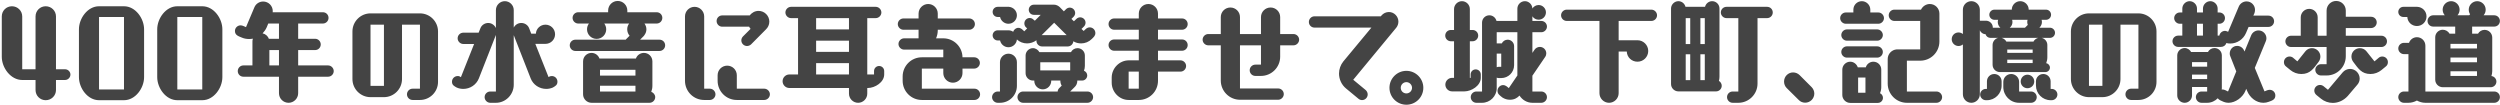 <?xml version="1.0" encoding="UTF-8"?> <svg xmlns="http://www.w3.org/2000/svg" width="1240" height="52" viewBox="0 0 1240 52" fill="none"><path d="M32.246 39.674H27.766V44.658C27.766 47.458 25.47 49.698 22.67 49.698C19.87 49.698 17.63 47.458 17.63 44.658V39.674H11.022C5.254 39.674 0.886 33.57 0.886 28.194V8.146C0.886 5.346 3.126 3.106 5.926 3.106C8.726 3.106 11.022 5.346 11.022 8.146V34.354H17.63V8.146C17.63 5.346 19.87 3.106 22.67 3.106C25.47 3.106 27.766 5.346 27.766 8.146V34.354H32.246C33.702 34.354 34.934 35.53 34.934 36.986C34.934 38.442 33.702 39.674 32.246 39.674ZM61.498 49.698H49.122C43.41 49.698 39.154 43.65 39.154 38.274V14.53C39.154 9.154 43.41 3.106 49.122 3.106H61.498C67.21 3.106 71.466 9.154 71.466 14.53V38.274C71.466 43.65 67.21 49.698 61.498 49.698ZM61.498 44.378V8.426H49.122V44.378H61.498ZM100.326 49.698H87.95C82.238 49.698 77.982 43.65 77.982 38.274V14.53C77.982 9.154 82.238 3.106 87.95 3.106H100.326C106.038 3.106 110.294 9.154 110.294 14.53V38.274C110.294 43.65 106.038 49.698 100.326 49.698ZM100.326 44.378V8.426H87.95V44.378H100.326ZM162.73 38.05H147.89V46.226C147.89 48.858 145.706 50.986 143.13 50.986C140.498 50.986 138.37 48.858 138.37 46.226V38.05H120.73C119.162 38.05 117.93 36.818 117.93 35.25C117.93 33.738 119.162 32.45 120.73 32.45H125.21V20.634C125.21 20.13 125.266 19.626 125.434 19.178C124.818 19.29 124.146 19.346 123.53 19.346C122.242 19.346 121.01 19.122 119.89 18.618C118.266 17.946 116.53 17.442 116.53 15.37C116.53 13.802 117.818 12.57 119.33 12.57C120.282 12.57 121.178 13.13 122.018 13.466L126.162 3.666C126.89 1.874 128.626 0.754 130.53 0.754C133.162 0.754 135.29 2.882 135.29 5.514C135.29 5.738 135.29 5.906 135.234 6.074H160.154C161.722 6.074 162.954 7.306 162.954 8.874C162.954 10.386 161.722 11.674 160.154 11.674H147.89V19.234H156.29C157.858 19.234 159.09 20.522 159.09 22.034C159.09 23.602 157.858 24.834 156.29 24.834H147.89V32.45H162.73C164.242 32.45 165.53 33.738 165.53 35.25C165.53 36.818 164.242 38.05 162.73 38.05ZM138.37 19.234V11.674H133.05L132.322 13.466C131.818 14.642 131.09 15.65 130.25 16.546C131.65 16.826 132.882 17.89 133.33 19.234H138.37ZM138.37 32.45V24.834H133.61V32.45H138.37ZM208.299 49.586H204.659C203.091 49.586 201.859 48.298 201.859 46.786C201.859 45.274 203.091 43.986 204.659 43.986H208.299V12.234H199.395V39.226C199.395 44.154 195.363 48.186 190.435 48.186H183.771C178.843 48.186 174.811 44.154 174.811 39.226V15.594C174.811 10.666 178.843 6.634 183.771 6.634H208.299C213.227 6.634 217.259 10.666 217.259 15.594V40.626C217.259 45.554 213.227 49.586 208.299 49.586ZM190.435 42.586V12.234H183.771V42.586H190.435ZM263.219 38.89L254.819 17.442V42.026C254.819 46.898 250.843 50.986 245.971 50.986H243.171C241.659 50.986 240.371 49.698 240.371 48.186C240.371 46.618 241.659 45.386 243.171 45.386H245.971V17.33L237.515 38.89C236.227 42.082 233.147 44.098 229.787 44.098C228.667 44.098 227.547 43.874 226.539 43.426C225.251 42.698 224.187 42.194 224.187 40.514C224.187 38.946 225.475 37.714 227.043 37.714C227.659 37.714 228.051 37.882 228.611 38.274L235.163 21.81H229.787C228.275 21.81 226.987 20.522 226.987 19.01C226.987 17.442 228.275 16.21 229.787 16.21H237.403L238.299 13.97C238.915 12.402 240.483 11.394 242.163 11.394C243.843 11.394 245.299 12.458 245.971 13.914V5.01C245.971 2.546 247.987 0.586 250.395 0.586C252.803 0.586 254.819 2.546 254.819 5.01V13.69C255.491 12.346 256.891 11.394 258.571 11.394C260.251 11.394 261.819 12.402 262.435 13.97L263.499 16.714H265.795C265.907 14.25 267.979 12.234 270.555 12.234C273.187 12.234 275.315 14.362 275.315 16.994C275.315 19.626 273.187 21.754 270.555 21.754H265.515L272.067 38.218C272.627 37.882 273.019 37.714 273.691 37.714C275.259 37.714 276.491 38.946 276.491 40.514C276.491 42.194 275.427 42.698 274.195 43.426C273.131 43.874 272.067 44.098 270.947 44.098C267.587 44.098 264.451 42.082 263.219 38.89ZM322.187 50.986H293.403C291.107 50.986 289.203 49.082 289.203 46.786V30.434C289.203 28.082 291.107 26.234 293.403 26.234C295.195 26.234 296.763 27.41 297.323 29.034H315.411C315.971 27.41 317.539 26.234 319.387 26.234C321.683 26.234 323.587 28.082 323.587 30.434V42.586C323.587 43.65 323.363 44.602 323.027 45.554C324.147 45.946 324.987 47.01 324.987 48.186C324.987 49.698 323.699 50.986 322.187 50.986ZM327.115 25.282H285.395C283.827 25.282 282.595 23.994 282.595 22.482C282.595 20.914 283.827 19.682 285.395 19.682H310.371L310.595 19.402L312.275 17.722C311.547 16.882 311.099 15.762 311.099 14.53C311.099 13.466 311.435 12.458 312.051 11.674H299.731C300.291 12.458 300.683 13.466 300.683 14.53C300.683 17.162 298.555 19.29 295.923 19.29C293.291 19.29 291.163 17.162 291.163 14.53C291.163 13.466 291.499 12.458 292.115 11.674H286.795C285.283 11.674 283.995 10.386 283.995 8.874C283.995 7.306 285.283 6.074 286.795 6.074H301.635V5.234C301.635 2.602 303.763 0.474 306.395 0.474C309.027 0.474 311.155 2.602 311.155 5.234V6.074H325.715C327.283 6.074 328.515 7.306 328.515 8.874C328.515 10.386 327.283 11.674 325.715 11.674H319.667C320.227 12.458 320.619 13.466 320.619 14.53C320.619 15.65 320.227 16.602 319.611 17.442L319.275 17.89L317.483 19.682H327.115C328.683 19.682 329.915 20.914 329.915 22.482C329.915 23.994 328.683 25.282 327.115 25.282ZM315.187 37.49V34.634H297.603V37.49H315.187ZM315.187 45.386V42.53H297.603V45.386H315.187ZM352.075 49.586H349.275C344.011 49.586 339.755 45.33 339.755 40.066V8.146C339.755 5.514 341.883 3.386 344.515 3.386C347.091 3.386 349.275 5.514 349.275 8.146V43.986H352.075C353.587 43.986 354.875 45.274 354.875 46.786C354.875 48.298 353.587 49.586 352.075 49.586ZM379.851 14.642L372.515 22.034C371.955 22.538 371.227 22.818 370.499 22.818C368.987 22.818 367.699 21.586 367.699 20.018C367.699 19.29 368.035 18.562 368.539 18.058L372.291 14.306C372.011 13.97 371.731 13.634 371.563 13.242H358.235C356.667 13.242 355.435 11.954 355.435 10.442C355.435 8.874 356.667 7.642 358.235 7.642H371.899C372.851 6.298 374.475 5.402 376.267 5.402C379.179 5.402 381.587 7.81 381.587 10.722C381.587 12.29 380.915 13.634 379.851 14.642ZM379.067 49.586H365.459C360.195 49.586 355.939 45.33 355.939 40.066V37.322C355.939 34.69 358.067 32.562 360.699 32.562C363.331 32.562 365.459 34.69 365.459 37.322V43.986H379.067C380.579 43.986 381.867 45.274 381.867 46.786C381.867 48.298 380.579 49.586 379.067 49.586ZM430.443 43.65H430.163V46.45C430.163 48.97 428.091 50.986 425.627 50.986C423.163 50.986 421.091 48.97 421.091 46.45V43.65H391.523C389.675 43.65 388.163 42.138 388.163 40.29C388.163 38.442 389.675 36.93 391.523 36.93H395.835V8.986H392.363C390.851 8.986 389.563 7.698 389.563 6.186C389.563 4.674 390.851 3.386 392.363 3.386H434.363C435.875 3.386 437.163 4.674 437.163 6.186C437.163 7.698 435.875 8.986 434.363 8.986H430.163V36.93H433.523V35.25C433.523 33.85 434.643 32.73 436.043 32.73C437.443 32.73 438.563 33.85 438.563 35.25V36.93C438.563 40.794 433.971 43.65 430.443 43.65ZM421.091 36.93V31.33H404.795V36.93H421.091ZM421.091 14.586V8.986H404.795V14.586H421.091ZM421.091 25.73V20.186H404.795V25.73H421.091ZM483.331 49.586H457.235C451.971 49.586 447.715 45.33 447.715 40.066V37.938C447.715 32.674 451.971 28.418 457.235 28.418H467.875V24.61H448.443C446.931 24.61 445.643 23.322 445.643 21.81C445.643 20.298 446.931 19.01 448.443 19.01H455.611V14.754H448.107C446.595 14.754 445.307 13.466 445.307 11.954C445.307 10.386 446.595 9.154 448.107 9.154H455.611V6.746C455.611 4.114 457.795 1.986 460.371 1.986C463.003 1.986 465.131 4.114 465.131 6.746V9.154H480.755C482.267 9.154 483.555 10.386 483.555 11.954C483.555 13.466 482.267 14.754 480.755 14.754H465.131V15.09C465.131 16.49 464.795 17.834 464.291 19.01H467.875C473.083 19.01 477.339 23.21 477.395 28.418H483.219C484.731 28.418 486.019 29.65 486.019 31.218C486.019 32.73 484.731 34.018 483.219 34.018H477.395V36.258C477.395 38.834 475.267 41.018 472.635 41.018C470.003 41.018 467.875 38.834 467.875 36.258V34.018H457.235V43.986H483.331C484.899 43.986 486.131 45.274 486.131 46.786C486.131 48.298 484.899 49.586 483.331 49.586ZM539.383 50.986H507.463C505.951 50.986 504.663 49.698 504.663 48.186C504.663 46.618 505.951 45.386 507.463 45.386H524.599C524.655 44.77 524.879 44.21 525.327 43.762L526.615 42.474C526.167 41.802 525.943 40.962 525.943 40.122V39.954H521.407V40.122C521.407 42.418 519.559 44.322 517.207 44.322C514.911 44.322 513.007 42.418 513.007 40.122V39.954H512.335C510.319 39.954 508.695 38.274 508.695 36.314V27.522C508.695 25.562 510.375 23.882 512.335 23.882C513.679 23.882 514.911 24.722 515.527 25.842H531.207C531.823 24.666 533.055 23.882 534.455 23.882C536.471 23.882 538.095 25.506 538.095 27.522V32.674C538.095 33.514 537.927 34.354 537.647 35.082C538.599 35.474 539.271 36.37 539.271 37.434C539.271 38.778 538.151 39.954 536.751 39.954H534.343V40.122C534.343 41.41 533.783 42.53 532.887 43.314L530.815 45.386H539.383C540.895 45.386 542.183 46.618 542.183 48.186C542.183 49.698 540.895 50.986 539.383 50.986ZM529.583 23.042H516.871C515.359 23.042 514.071 21.81 514.071 20.242V19.962C512.727 20.97 511.047 21.53 509.423 21.53C507.575 21.53 505.727 20.858 504.383 19.57C504.215 21.698 502.423 23.434 500.183 23.434C498.167 23.434 496.431 21.978 496.039 20.074H494.863C493.463 20.074 492.343 18.898 492.343 17.554C492.343 16.154 493.463 15.034 494.863 15.034H500.183C501.079 15.034 501.863 15.314 502.535 15.762C502.871 14.642 503.935 13.802 505.111 13.802C506.399 13.802 507.183 14.698 508.023 15.538L509.479 14.082L509.031 13.69C508.415 13.186 508.079 12.402 508.079 11.618C508.079 10.162 509.255 8.93 510.711 8.93C511.327 8.93 511.943 9.154 512.391 9.546L513.287 10.274L516.199 7.362H512.783C511.383 7.362 510.263 6.242 510.263 4.842C510.263 3.442 511.383 2.322 512.783 2.322H522.863C523.927 2.322 525.047 2.938 525.663 3.554L527.679 5.626L528.743 4.562C529.247 4.058 529.919 3.778 530.591 3.778C532.047 3.778 533.279 4.954 533.279 6.466C533.279 7.138 532.999 7.81 532.495 8.314L531.431 9.378L532.663 10.554L533.895 9.378C534.399 8.874 535.071 8.594 535.743 8.594C537.199 8.594 538.431 9.77 538.431 11.226C538.431 11.954 538.151 12.626 537.647 13.13L536.415 14.362L537.535 15.37C538.431 14.474 539.103 13.578 540.503 13.578C542.071 13.578 543.303 14.866 543.303 16.378C543.303 17.778 542.407 18.45 541.511 19.346C540.111 20.746 538.207 21.53 536.247 21.53C534.903 21.53 533.503 21.194 532.383 20.466C532.271 21.922 531.039 23.042 529.583 23.042ZM495.983 50.986H494.863C493.351 50.986 492.063 49.698 492.063 48.186C492.063 46.674 493.351 45.386 494.863 45.386H495.983V30.826C495.983 28.53 497.887 26.626 500.183 26.626C502.535 26.626 504.383 28.53 504.383 30.826V42.586C504.383 47.234 500.631 50.986 495.983 50.986ZM496.039 8.426H494.863C493.463 8.426 492.343 7.306 492.343 5.906C492.343 4.506 493.463 3.386 494.863 3.386H500.407C502.647 3.554 504.383 5.402 504.383 7.586C504.383 9.882 502.535 11.786 500.183 11.786C498.167 11.786 496.431 10.33 496.039 8.426ZM530.815 34.914V30.882H515.975V34.914H530.815ZM529.079 17.442L522.863 11.282L516.647 17.442H529.079ZM585.509 35.53H574.365V40.066C574.365 45.33 570.109 49.586 564.845 49.586H559.805C555.157 49.586 551.405 45.61 551.405 41.018V38.498C551.405 33.906 555.157 29.986 559.805 29.93H564.845V25.17H552.637C551.069 25.17 549.837 23.882 549.837 22.37C549.837 20.802 551.069 19.57 552.637 19.57H564.845V14.754H552.637C551.069 14.754 549.837 13.466 549.837 11.954C549.837 10.386 551.069 9.154 552.637 9.154H564.845V6.746C564.845 4.114 566.973 1.986 569.605 1.986C572.237 1.986 574.365 4.114 574.365 6.746V9.154H586.293C587.861 9.154 589.093 10.386 589.093 11.954C589.093 13.466 587.861 14.754 586.293 14.754H574.365V19.57H586.293C587.861 19.57 589.093 20.802 589.093 22.37C589.093 23.882 587.861 25.17 586.293 25.17H574.365V29.93H585.509C587.021 29.93 588.309 31.218 588.309 32.73C588.309 34.298 587.021 35.53 585.509 35.53ZM564.845 43.986V35.53H559.805V43.986H564.845ZM633.958 49.474H615.03C609.766 49.474 605.51 45.162 605.51 39.954V22.482H599.294C597.782 22.482 596.494 21.194 596.494 19.682C596.494 18.17 597.782 16.882 599.294 16.882H605.51V8.482C605.51 5.85 607.638 3.722 610.27 3.722C612.902 3.722 615.03 5.85 615.03 8.482V16.882H625.446V8.482C625.446 5.85 627.574 3.722 630.206 3.722C632.838 3.722 634.966 5.85 634.966 8.482V16.882H641.574C643.086 16.882 644.374 18.17 644.374 19.682C644.374 21.194 643.086 22.482 641.574 22.482H634.966V28.138C634.966 33.346 630.71 37.658 625.446 37.658H622.646C621.078 37.658 619.846 36.37 619.846 34.858C619.846 33.29 621.134 32.058 622.646 32.058H625.446V22.482H615.03V43.874H633.958C635.47 43.874 636.758 45.106 636.758 46.674C636.758 48.186 635.47 49.474 633.958 49.474ZM673.783 48.97L667.623 43.874C665.439 42.082 664.151 39.338 664.151 36.482C664.151 34.298 664.935 32.17 666.279 30.49L680.223 13.69H651.999C650.431 13.69 649.199 12.458 649.199 10.89C649.199 9.378 650.431 8.09 651.999 8.09H684.871L685.207 7.698C686.103 6.634 687.447 5.962 688.903 5.962C691.479 5.962 693.607 8.146 693.607 10.722C693.607 11.842 693.215 12.906 692.543 13.746L671.207 39.562L677.367 44.658C677.983 45.218 678.375 46.002 678.375 46.842C678.375 48.354 677.143 49.642 675.575 49.642C674.959 49.642 674.287 49.418 673.783 48.97ZM705.97 43.538C705.97 48.186 702.218 51.938 697.57 51.938C692.922 51.938 689.17 48.186 689.17 43.538C689.17 38.946 692.922 35.138 697.57 35.138C702.218 35.138 705.97 38.946 705.97 43.538ZM700.37 43.538C700.37 42.026 699.082 40.738 697.57 40.738C696.002 40.738 694.77 42.026 694.77 43.538C694.77 45.106 696.002 46.338 697.57 46.338C699.082 46.338 700.37 45.106 700.37 43.538ZM764.49 50.986H760.066C757.378 50.986 755.026 49.53 753.682 47.402C752.506 48.634 751.05 49.474 748.922 49.474C747.578 49.474 746.29 49.082 745.17 48.354C744.05 47.402 742.762 46.73 742.762 45.05C742.762 43.482 744.05 42.194 745.562 42.194C746.682 42.194 747.522 42.978 748.362 43.706L752.618 37.434V15.986H742.37V21.53H744.89C745.394 20.466 746.514 19.682 747.802 19.682C749.538 19.682 750.994 21.138 750.994 22.874V32.338C750.994 35.866 748.138 38.722 744.61 38.722H743.49C743.098 38.722 742.706 38.666 742.37 38.498V43.706C742.37 47.738 739.066 50.986 735.09 50.986H732.29C730.722 50.986 729.49 49.698 729.49 48.186C729.49 46.674 730.722 45.386 732.29 45.386H735.09V11.226C735.09 9.21 736.714 7.586 738.73 7.586C740.466 7.586 741.866 8.818 742.258 10.386H752.618V4.282C752.618 2.266 754.298 0.586 756.37 0.586C758.33 0.586 760.01 2.266 760.066 4.226C760.682 3.218 761.858 2.49 763.146 2.49C765.162 2.49 766.786 4.17 766.786 6.13C766.786 8.146 765.162 9.77 763.146 9.77C761.858 9.77 760.682 9.098 760.066 8.09V10.386H764.49C766.002 10.386 767.29 11.618 767.29 13.186C767.29 14.698 766.002 15.986 764.49 15.986H760.066V26.234L761.13 24.666C761.69 23.826 762.698 23.266 763.762 23.266C765.554 23.266 766.954 24.722 766.954 26.458C766.954 27.074 766.786 27.69 766.394 28.25L760.066 37.546V45.386H764.49C766.058 45.386 767.29 46.674 767.29 48.186C767.29 49.698 766.002 50.986 764.49 50.986ZM726.354 45.33H720.25C718.402 45.33 716.89 43.818 716.89 41.97C716.89 40.122 718.402 38.61 720.25 38.61H721.202V20.466H719.634C718.066 20.466 716.834 19.178 716.834 17.666C716.834 16.098 718.066 14.866 719.634 14.866H721.202V4.506C721.202 2.378 722.994 0.586 725.122 0.586C727.306 0.586 729.042 2.378 729.042 4.506V14.866H730.386C731.954 14.866 733.186 16.098 733.186 17.666C733.186 19.178 731.954 20.466 730.386 20.466H729.042V38.61H729.434V36.93C729.434 35.53 730.554 34.41 731.954 34.41C733.298 34.41 734.474 35.53 734.474 36.93V38.61C734.474 42.474 729.826 45.33 726.354 45.33ZM744.61 33.122V26.57H742.37V33.346C742.706 33.234 743.098 33.122 743.49 33.122H744.61ZM793.33 46.226V10.386H777.09C775.578 10.386 774.29 9.154 774.29 7.586C774.29 6.074 775.578 4.786 777.09 4.786H819.09C820.602 4.786 821.89 6.074 821.89 7.586C821.89 9.154 820.602 10.386 819.09 10.386H802.85V19.962H812.202C815.114 19.962 817.522 22.37 817.522 25.282C817.522 28.25 815.114 30.602 812.202 30.602C809.29 30.602 806.994 28.418 806.882 25.562H802.85V46.226C802.85 48.802 800.722 50.986 798.09 50.986C795.458 50.986 793.33 48.802 793.33 46.226ZM851.178 45.33H832.474C830.514 45.33 828.834 43.706 828.834 41.69V4.226C828.834 2.266 830.514 0.586 832.474 0.586C834.21 0.586 835.61 1.818 836.002 3.386H845.69C846.082 1.818 847.482 0.586 849.218 0.586C851.234 0.586 852.858 2.21 852.858 4.226V38.106C852.858 38.834 852.746 39.506 852.578 40.122C853.418 40.626 853.978 41.522 853.978 42.53C853.978 44.098 852.69 45.33 851.178 45.33ZM862.21 50.986H859.41C857.842 50.986 856.61 49.698 856.61 48.186C856.61 46.618 857.842 45.386 859.41 45.386H862.21V8.986H856.33C854.818 8.986 853.53 7.698 853.53 6.186C853.53 4.618 854.818 3.386 856.33 3.386H876.49C878.058 3.386 879.29 4.618 879.29 6.186C879.29 7.698 878.058 8.986 876.49 8.986H871.73V41.466C871.73 46.73 867.418 50.986 862.21 50.986ZM838.354 21.866V8.986H836.114V21.866H838.354ZM838.354 39.73V26.906H836.114V39.73H838.354ZM845.578 21.866V8.986H843.394V21.866H845.578ZM845.578 39.73V26.906H843.394V39.73H845.578ZM892.17 49.586L886.178 43.65C885.338 42.81 884.89 41.634 884.89 40.458C884.89 37.938 886.906 35.922 889.37 35.922C890.602 35.922 891.778 36.426 892.618 37.266L898.554 43.202C899.394 44.042 899.898 45.218 899.898 46.394C899.898 48.914 897.882 50.93 895.362 50.93C894.186 50.93 893.01 50.482 892.17 49.586ZM960.49 50.986H945.818C940.61 50.986 936.298 46.73 936.298 41.466V29.258C936.298 26.738 938.314 24.666 940.778 24.498H952.426V10.386H939.602C938.034 10.386 936.802 9.098 936.802 7.586C936.802 6.074 938.034 4.786 939.602 4.786H952.818C953.602 3.162 955.282 1.986 957.186 1.986C959.818 1.986 961.946 4.114 961.946 6.746V20.578C961.946 25.842 957.69 30.098 952.426 30.098H945.818V45.386H960.49C962.002 45.386 963.29 46.674 963.29 48.186C963.29 49.698 962.002 50.986 960.49 50.986ZM931.426 51.042H917.706C915.578 51.042 913.786 49.25 913.786 47.122V34.522C913.786 32.394 915.578 30.602 917.706 30.602C919.442 30.602 920.954 31.834 921.458 33.402H925.434C925.882 31.778 927.45 30.602 929.186 30.602C931.37 30.602 933.106 32.338 933.106 34.522V43.202C933.106 44.266 932.882 45.33 932.49 46.226C933.33 46.618 933.946 47.514 933.946 48.522C933.946 49.922 932.826 51.042 931.426 51.042ZM931.65 11.786H915.522C914.01 11.786 912.722 10.498 912.722 8.986C912.722 7.474 914.01 6.186 915.522 6.186H919.274V4.786C919.274 2.49 921.122 0.586 923.474 0.586C925.77 0.586 927.674 2.49 927.674 4.786V6.186H931.65C933.162 6.186 934.45 7.474 934.45 8.986C934.45 10.498 933.162 11.786 931.65 11.786ZM931.09 28.586H916.082C914.57 28.586 913.282 27.298 913.282 25.786C913.282 24.218 914.57 22.986 916.082 22.986H931.09C932.602 22.986 933.89 24.218 933.89 25.786C933.89 27.298 932.602 28.586 931.09 28.586ZM931.09 20.186H916.082C914.57 20.186 913.282 18.898 913.282 17.386C913.282 15.874 914.57 14.586 916.082 14.586H931.09C932.602 14.586 933.89 15.874 933.89 17.386C933.89 18.898 932.602 20.186 931.09 20.186ZM925.266 46.002V38.442H921.626V46.002H925.266ZM1014.53 35.754H991.962C989.946 35.754 988.322 34.13 988.322 32.114V22.314C988.322 20.634 989.498 19.178 991.066 18.786H987.258C986.138 18.786 985.13 18.058 984.85 16.994C983.562 16.938 982.498 16.154 981.994 15.034V46.786C981.994 49.082 980.09 50.986 977.794 50.986C975.442 50.986 973.594 49.082 973.594 46.786V22.034C972.978 22.538 972.25 22.818 971.41 22.818C969.562 22.818 968.05 21.306 968.05 19.458C968.05 17.554 969.562 16.098 971.41 16.098C972.25 16.098 972.978 16.378 973.594 16.882V4.786C973.594 2.49 975.442 0.586 977.794 0.586C980.09 0.586 981.994 2.49 981.994 4.786V10.274H985.242C985.41 10.274 985.578 10.33 985.69 10.33C987.258 10.666 988.434 12.01 988.434 13.634V13.746H992.186C991.402 13.074 990.898 12.066 990.898 10.946C990.898 10.554 990.954 10.218 991.066 9.826H989.218C987.874 9.826 986.698 8.706 986.698 7.306C986.698 5.906 987.874 4.786 989.218 4.786H997.842C997.842 2.49 999.746 0.586 1002.04 0.586C1004.34 0.586 1006.24 2.49 1006.24 4.786H1014.81C1016.21 4.786 1017.33 5.906 1017.33 7.306C1017.33 8.706 1016.21 9.826 1014.81 9.826H1012.63C1012.74 10.218 1012.79 10.554 1012.79 10.946C1012.79 11.898 1012.4 12.794 1011.79 13.466L1011.73 13.522C1011.67 13.578 1011.62 13.69 1011.51 13.746H1016.77C1018.17 13.746 1019.29 14.922 1019.29 16.266C1019.29 17.666 1018.17 18.786 1016.77 18.786H1012.68C1014.31 19.178 1015.48 20.634 1015.48 22.314V28.474C1015.48 29.482 1015.26 30.434 1014.92 31.33C1015.93 31.498 1016.77 32.45 1016.77 33.514C1016.77 34.746 1015.76 35.754 1014.53 35.754ZM1007.42 50.986H1001.48C997.114 50.986 993.642 47.458 993.642 43.146V40.626C993.642 38.442 995.378 36.706 997.562 36.706C999.69 36.706 1001.48 38.442 1001.48 40.626V45.386H1007.42C1008.99 45.386 1010.22 46.674 1010.22 48.186C1010.22 49.698 1008.99 50.986 1007.42 50.986ZM985.522 49.698H984.962C983.45 49.698 982.162 48.41 982.162 46.898C982.162 45.33 983.45 44.098 984.962 44.098H985.522V40.346C985.522 38.33 987.146 36.706 989.162 36.706C991.178 36.706 992.802 38.33 992.802 40.346V42.418C992.802 46.394 989.554 49.698 985.522 49.698ZM1017.67 49.698H1017.11C1013.07 49.698 1009.83 46.394 1009.83 42.418V40.346C1009.83 38.33 1011.45 36.706 1013.47 36.706C1015.48 36.706 1017.11 38.33 1017.11 40.346V44.098H1017.67C1019.18 44.098 1020.47 45.33 1020.47 46.898C1020.47 48.41 1019.18 49.698 1017.67 49.698ZM1008.99 40.402C1008.99 42.25 1007.47 43.762 1005.63 43.762C1003.78 43.762 1002.27 42.306 1002.27 40.402C1002.27 38.554 1003.78 37.042 1005.63 37.042C1007.47 37.042 1008.99 38.554 1008.99 40.402ZM1004.39 13.746L1005.79 12.346C1005.63 11.954 1005.51 11.45 1005.51 10.946C1005.51 10.554 1005.57 10.218 1005.68 9.826H998.01C998.122 10.218 998.178 10.554 998.178 10.946C998.178 12.066 997.674 13.074 996.834 13.746H1004.39ZM1010.95 18.786H992.802C993.81 19.066 994.706 19.738 995.154 20.634H1008.59C1009.04 19.738 1009.94 19.066 1010.95 18.786ZM1008.2 26.234V24.554H995.602V26.234H1008.2ZM1008.2 31.274V29.594H995.602V31.274H1008.2ZM1060.66 49.586H1057.02C1055.45 49.586 1054.22 48.298 1054.22 46.786C1054.22 45.274 1055.45 43.986 1057.02 43.986H1060.66V12.234H1051.75V39.226C1051.75 44.154 1047.72 48.186 1042.79 48.186H1036.13C1031.2 48.186 1027.17 44.154 1027.17 39.226V15.594C1027.17 10.666 1031.2 6.634 1036.13 6.634H1060.66C1065.59 6.634 1069.62 10.666 1069.62 15.594V40.626C1069.62 45.554 1065.59 49.586 1060.66 49.586ZM1042.79 42.586V12.234H1036.13V42.586H1042.79ZM1114.63 45.218L1114.12 44.042L1113.73 45.05C1112.44 48.242 1108.8 50.986 1105.33 50.986C1104.49 50.986 1103.71 50.818 1102.98 50.538C1101.86 50.034 1100.63 49.642 1100.01 48.746C1098.67 50.09 1096.82 50.986 1094.75 50.986H1091.95C1090.43 50.986 1089.15 49.698 1089.15 48.186C1089.15 46.618 1090.43 45.386 1091.95 45.386H1094.75V43.146H1087.24V47.346C1087.24 49.362 1085.56 50.986 1083.6 50.986C1081.59 50.986 1079.91 49.362 1079.91 47.346V27.466C1079.91 25.506 1081.59 23.826 1083.6 23.826C1084.95 23.826 1086.18 24.666 1086.79 25.786H1095.14C1095.75 24.61 1096.99 23.826 1098.39 23.826C1100.4 23.826 1102.03 25.45 1102.03 27.466V43.706C1102.03 43.93 1102.03 44.21 1101.97 44.434C1102.08 44.378 1102.25 44.378 1102.36 44.378C1103.31 44.378 1104.27 44.994 1105.11 45.386L1109.19 35.418L1106.23 27.914C1106 27.466 1105.95 27.018 1105.95 26.514C1105.95 24.442 1107.57 22.762 1109.64 22.762C1111.15 22.762 1112.5 23.714 1113.06 25.058L1113.28 25.562L1116.59 17.498C1117.2 16.042 1118.66 15.09 1120.23 15.09C1122.35 15.09 1124.15 16.826 1124.15 19.01C1124.15 19.514 1124.03 20.018 1123.81 20.522L1118.38 33.682L1123.19 45.33C1123.98 44.994 1124.87 44.546 1125.77 44.546C1127.34 44.546 1128.57 45.778 1128.57 47.346C1128.57 49.418 1127 49.866 1125.32 50.482C1124.48 50.818 1123.53 50.986 1122.63 50.986C1119.05 50.986 1115.97 48.41 1114.63 45.218ZM1125.15 13.354H1115.3L1114.01 16.378C1112.67 19.514 1109.59 21.586 1106.23 21.586C1105.55 21.586 1104.88 21.53 1104.27 21.362C1103.93 22.482 1102.87 23.266 1101.63 23.266H1080.35C1078.84 23.266 1077.55 21.978 1077.55 20.466C1077.55 18.898 1078.84 17.666 1080.35 17.666H1082.43V11.786H1081.19C1079.68 11.786 1078.39 10.498 1078.39 8.986C1078.39 7.418 1079.68 6.186 1081.19 6.186H1082.43V4.226C1082.43 2.266 1084.11 0.586 1086.07 0.586C1088.03 0.586 1089.71 2.266 1089.71 4.226V6.186H1092.67V4.226C1092.67 2.266 1094.35 0.586 1096.31 0.586C1098.27 0.586 1099.95 2.266 1099.95 4.226V6.186H1100.79C1102.36 6.186 1103.59 7.418 1103.59 8.986C1103.59 10.498 1102.36 11.786 1100.79 11.786H1099.95V17.666H1100.79C1101.02 16.378 1102.19 15.314 1103.59 15.314C1104.15 15.314 1104.66 15.594 1105.16 15.762L1110.43 3.274C1111.1 1.706 1112.61 0.698 1114.29 0.698C1116.64 0.698 1118.49 2.602 1118.49 4.898C1118.49 5.458 1118.38 6.018 1118.21 6.522L1117.65 7.754H1125.15C1126.72 7.754 1127.95 8.986 1127.95 10.554C1127.95 12.066 1126.72 13.354 1125.15 13.354ZM1092.67 17.666V11.786H1089.71V17.666H1092.67ZM1094.75 39.226V36.986H1087.24V39.226H1094.75ZM1094.75 33.066V30.826H1087.24V33.066H1094.75ZM1181.15 23.322H1163.51V27.914C1163.51 33.178 1159.26 37.434 1153.99 37.434H1151.19C1149.68 37.434 1148.39 36.202 1148.39 34.634C1148.39 33.122 1149.68 31.834 1151.19 31.834H1153.99V23.322H1136.35C1134.79 23.322 1133.55 22.034 1133.55 20.522C1133.55 18.954 1134.84 17.722 1136.35 17.722H1141.17V8.594C1141.17 6.298 1143.07 4.394 1145.37 4.394C1147.72 4.394 1149.57 6.298 1149.57 8.594V17.722H1153.99V5.234C1153.99 2.602 1156.12 0.474 1158.75 0.474C1161.39 0.474 1163.51 2.602 1163.51 5.234V8.314H1176.06C1177.63 8.314 1178.86 9.546 1178.86 11.114C1178.86 12.626 1177.63 13.914 1176.06 13.914H1163.51V17.722H1181.15C1182.72 17.722 1183.95 18.954 1183.95 20.522C1183.95 22.034 1182.72 23.322 1181.15 23.322ZM1169.28 41.97L1164.52 47.57C1162.62 49.698 1159.93 51.042 1157.07 51.042C1154.89 51.042 1152.76 50.258 1151.08 48.858L1148.95 47.122C1148.28 46.562 1147.89 45.778 1147.89 44.938C1147.89 43.37 1149.18 42.138 1150.69 42.138C1151.36 42.138 1151.98 42.362 1152.48 42.754L1154.67 44.546L1161.95 35.922C1162.84 34.858 1164.19 34.186 1165.64 34.186C1168.27 34.186 1170.4 36.37 1170.4 39.002C1170.4 40.066 1170.01 41.13 1169.28 41.97ZM1183.39 32.954L1181.21 34.746C1179.7 35.978 1177.79 36.706 1175.78 36.706C1171.35 36.706 1169.73 34.018 1167.27 30.77C1166.65 29.986 1166.31 29.034 1166.31 28.026C1166.31 25.73 1168.22 23.882 1170.51 23.882C1171.75 23.882 1172.98 24.442 1173.76 25.45L1177.74 30.434L1179.87 28.642C1180.31 28.25 1180.99 28.026 1181.6 28.026C1183.17 28.026 1184.4 29.258 1184.4 30.826C1184.4 31.666 1184.07 32.45 1183.39 32.954ZM1136.02 34.746L1133.83 32.954C1133.16 32.45 1132.83 31.666 1132.83 30.826C1132.83 29.258 1134.06 28.026 1135.63 28.026C1136.24 28.026 1136.91 28.25 1137.36 28.642L1139.49 30.434L1143.47 25.45C1144.25 24.442 1145.48 23.882 1146.71 23.882C1149.01 23.882 1150.91 25.73 1150.91 28.026C1150.91 29.034 1150.58 29.986 1149.96 30.77C1147.5 34.018 1145.87 36.706 1141.45 36.706C1139.43 36.706 1137.53 35.978 1136.02 34.746ZM1235.42 43.258H1211.62C1209.55 43.258 1207.87 41.578 1207.87 39.506V18.506C1207.87 16.434 1209.55 14.754 1211.62 14.754C1213.02 14.754 1214.31 15.538 1214.98 16.714H1217.78V13.186H1206.86C1205.29 13.186 1204.06 11.954 1204.06 10.386C1204.06 8.874 1205.29 7.586 1206.86 7.586H1212.63C1211.95 6.858 1211.56 5.85 1211.56 4.786C1211.56 2.49 1213.47 0.586 1215.76 0.586C1218.06 0.586 1219.96 2.49 1219.96 4.786C1219.96 5.85 1219.57 6.858 1218.9 7.586H1224.72L1225.17 7.082C1224.72 6.41 1224.5 5.626 1224.5 4.786C1224.5 2.49 1226.4 0.586 1228.7 0.586C1230.99 0.586 1232.9 2.49 1232.9 4.786C1232.9 5.794 1232.56 6.746 1231.95 7.474C1231.89 7.53 1231.83 7.53 1231.83 7.586H1237.15C1238.72 7.586 1239.95 8.874 1239.95 10.386C1239.95 11.954 1238.72 13.186 1237.15 13.186H1226.18V16.714H1229.09C1229.71 15.594 1230.94 14.81 1232.34 14.81C1234.47 14.81 1236.15 16.546 1236.15 18.618V35.306C1236.15 36.146 1235.98 36.93 1235.75 37.714C1237.1 37.882 1238.22 39.058 1238.22 40.458C1238.22 42.026 1236.93 43.258 1235.42 43.258ZM1237.15 50.986H1202.99C1201.43 50.986 1200.03 50.538 1198.79 49.866C1197.56 50.538 1196.11 50.986 1194.59 50.986H1192.35C1190.84 50.986 1189.55 49.698 1189.55 48.186C1189.55 46.618 1190.84 45.386 1192.35 45.386H1194.59V26.85H1192.35C1190.84 26.85 1189.55 25.562 1189.55 24.05C1189.55 22.482 1190.84 21.25 1192.35 21.25H1194.87C1195.43 19.626 1197 18.45 1198.79 18.45C1201.09 18.45 1202.99 20.298 1202.99 22.65V45.386H1237.15C1238.72 45.386 1239.95 46.618 1239.95 48.186C1239.95 49.698 1238.72 50.986 1237.15 50.986ZM1194.03 8.426H1192.07C1190.67 8.426 1189.55 7.306 1189.55 5.906C1189.55 4.506 1190.67 3.386 1192.07 3.386H1198.96C1201.54 3.498 1203.55 5.57 1203.55 8.146C1203.55 10.778 1201.43 12.906 1198.79 12.906C1196.22 12.906 1194.15 10.946 1194.03 8.426ZM1228.59 30.882V28.53H1215.43V30.882H1228.59ZM1228.59 37.658V35.362H1215.43V37.658H1228.59ZM1228.59 24.05V21.754H1215.43V24.05H1228.59Z" fill="#444444"></path></svg> 